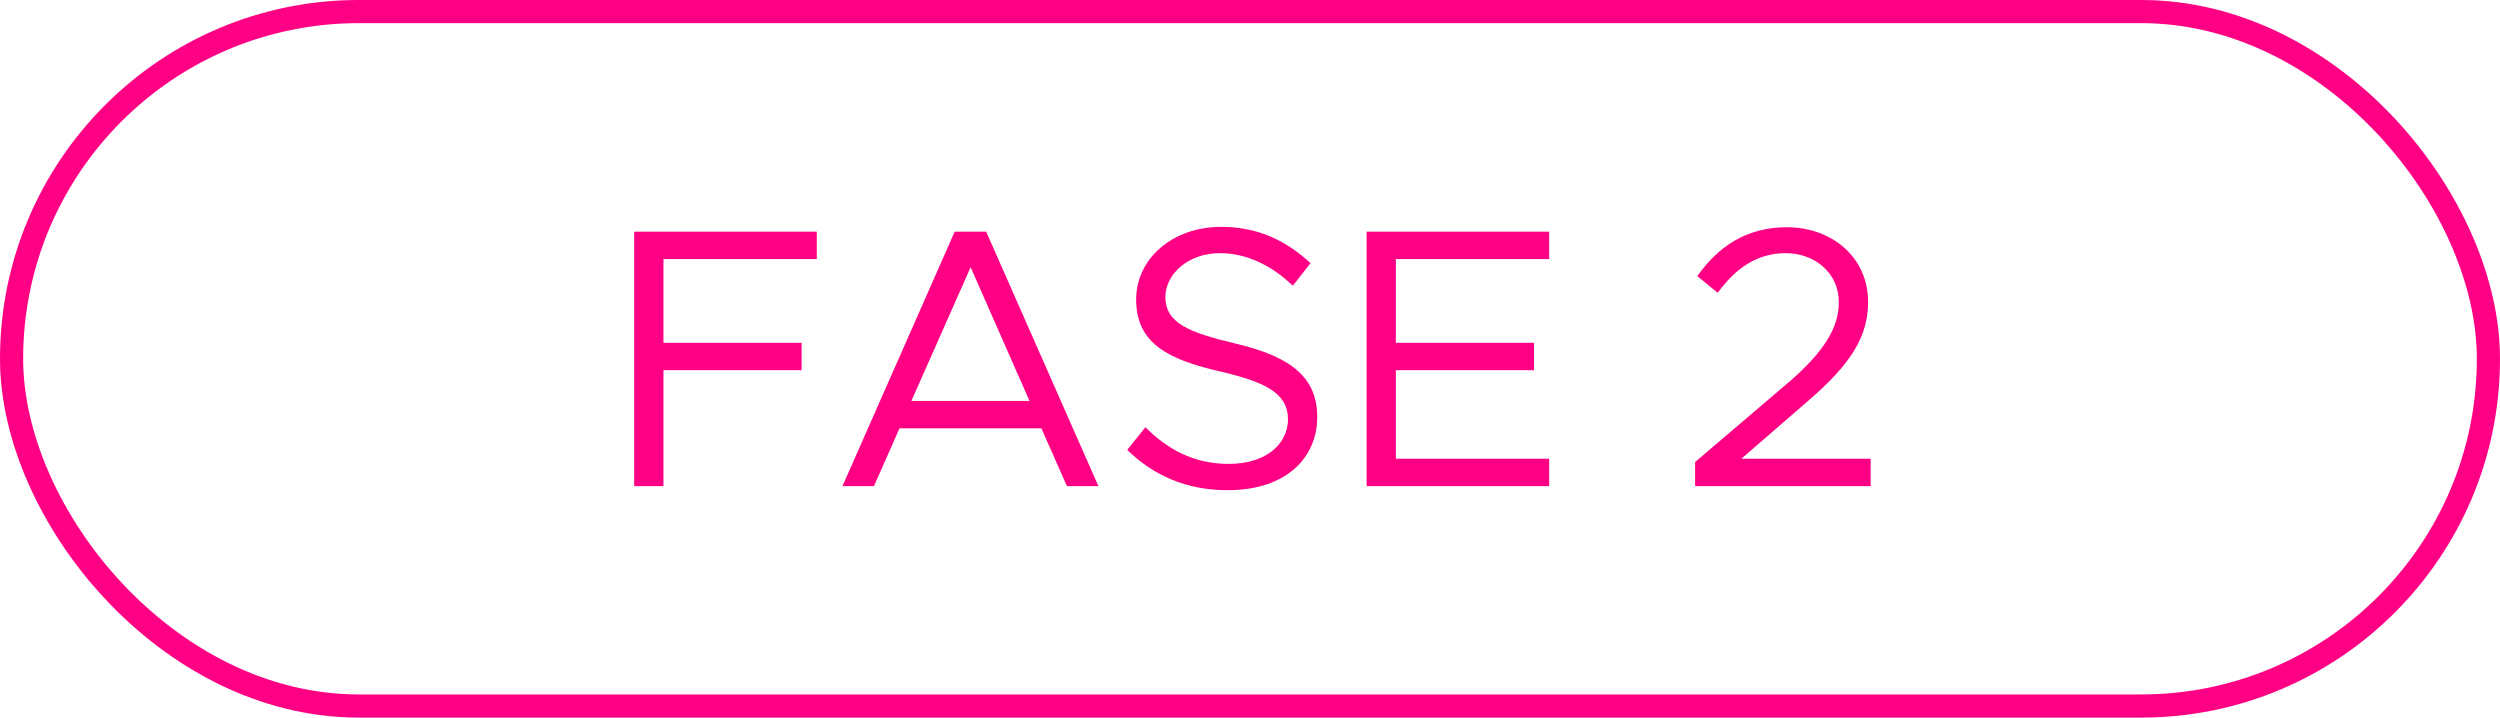 <svg xmlns="http://www.w3.org/2000/svg" width="108" height="31" viewBox="0 0 108 31" fill="none"><path d="M35.285 11.192H28.661V14.808H34.629V15.992H28.661V21H27.397V10.008H35.285V11.192ZM46.091 21L44.987 18.504H38.859L37.755 21H36.395L41.243 10.008H42.603L47.451 21H46.091ZM39.371 17.32H44.475L41.931 11.544L39.371 17.32ZM53.033 21.176C51.225 21.176 49.801 20.52 48.697 19.432L49.481 18.456C50.409 19.384 51.545 20.04 53.081 20.04C54.777 20.04 55.641 19.112 55.641 18.12C55.641 16.952 54.601 16.488 52.681 16.04C50.473 15.528 49.081 14.84 49.081 12.936C49.081 11.176 50.649 9.8 52.761 9.8C54.393 9.8 55.609 10.44 56.617 11.368L55.849 12.344C54.937 11.464 53.849 10.936 52.697 10.936C51.337 10.936 50.345 11.832 50.345 12.84C50.345 13.976 51.433 14.376 53.305 14.824C55.401 15.32 56.905 16.072 56.905 18.008C56.905 19.752 55.593 21.176 53.033 21.176ZM66.925 11.192H60.301V14.808H66.269V15.992H60.301V19.816H66.925V21H59.037V10.008H66.925V11.192ZM73.229 21V19.96L77.245 16.536C78.797 15.208 79.437 14.152 79.437 13.064C79.437 11.72 78.317 10.936 77.149 10.936C75.869 10.936 74.957 11.624 74.205 12.648L73.325 11.928C74.237 10.632 75.469 9.816 77.197 9.816C79.101 9.816 80.701 11.08 80.701 13.048C80.701 14.536 79.965 15.72 78.109 17.32L75.229 19.816H80.813V21H73.229Z" fill="#FF0084"></path><rect x="0.5" y="0.5" width="107" height="30" rx="15" stroke="#FF0084"></rect></svg>